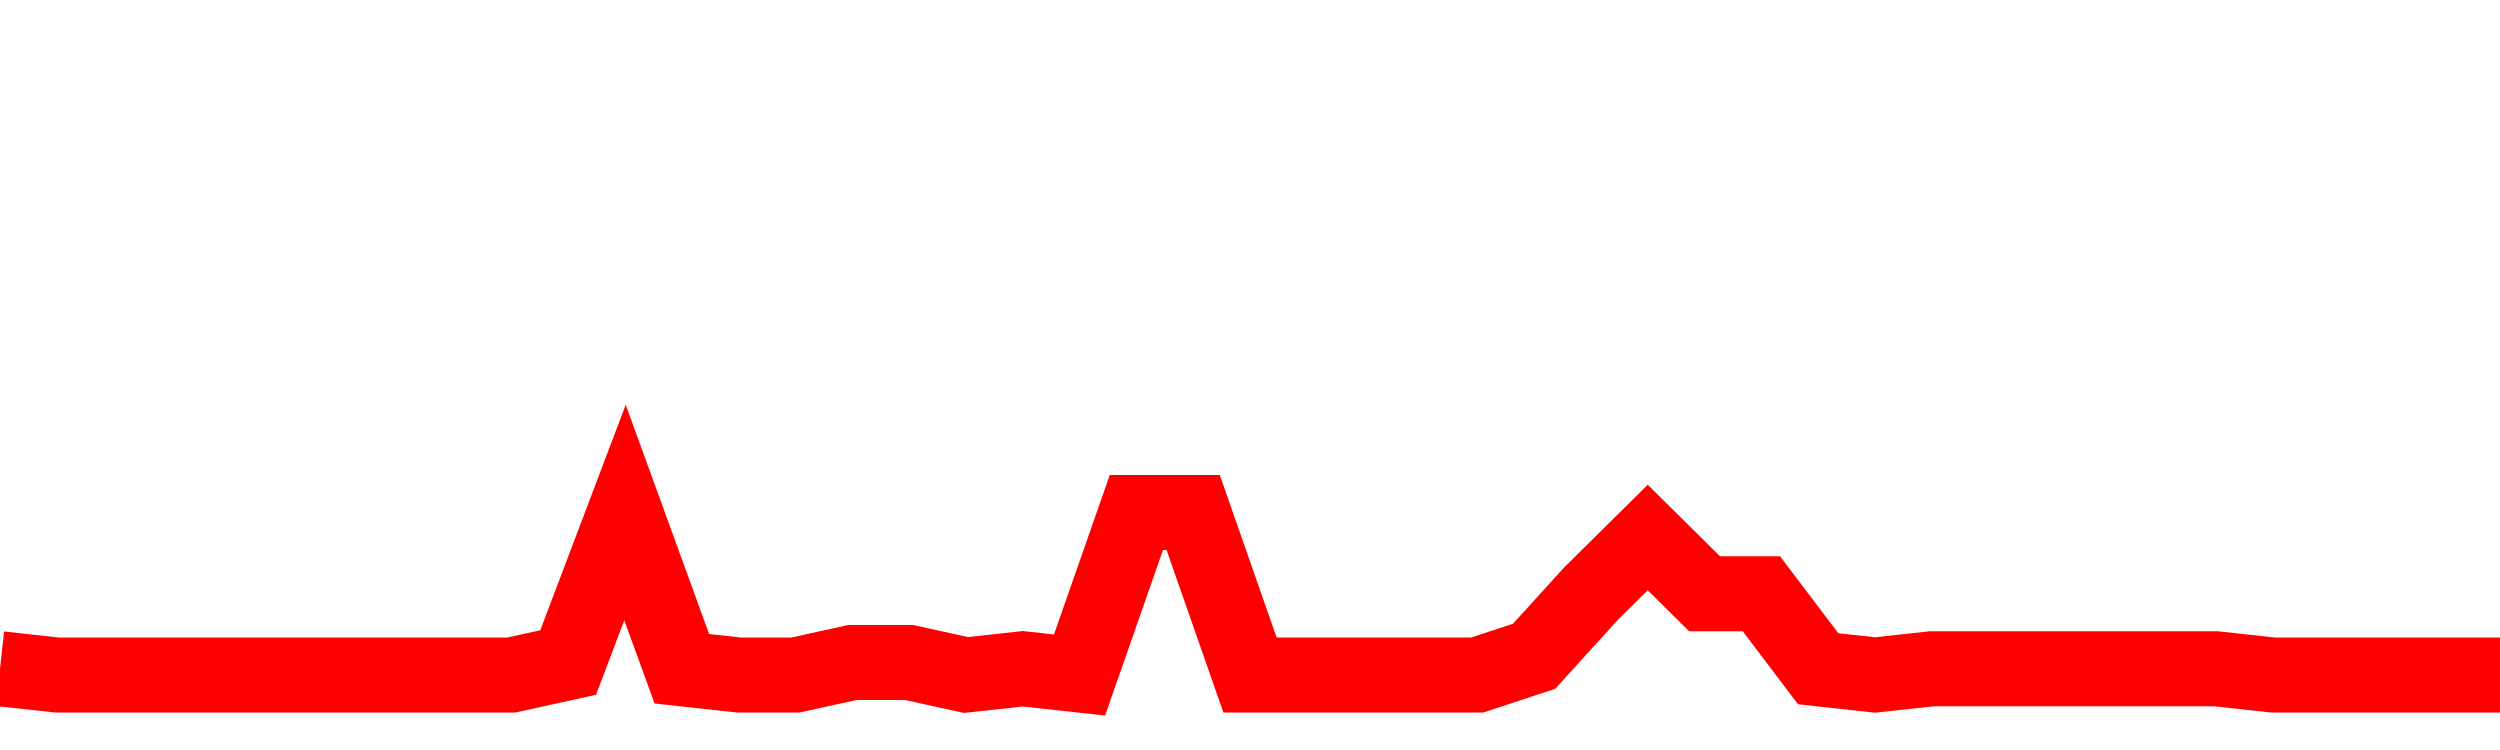 <svg xmlns="http://www.w3.org/2000/svg" xmlns:xlink="http://www.w3.org/1999/xlink" viewBox="0 0 100 30" class="ranking"><path  class="rline" d="M 0 26.75 L 0 26.75 L 2.273 27 L 4.545 27 L 6.818 27 L 9.091 27 L 11.364 27 L 13.636 27 L 15.909 27 L 18.182 27 L 20.455 27 L 22.727 26.5 L 25 20.5 L 27.273 26.75 L 29.545 27 L 31.818 27 L 34.091 26.5 L 36.364 26.5 L 38.636 27 L 40.909 26.75 L 43.182 27 L 45.455 20.5 L 47.727 20.5 L 50 27 L 52.273 27 L 54.545 27 L 56.818 27 L 59.091 27 L 61.364 26.25 L 63.636 23.75 L 65.909 21.5 L 68.182 23.75 L 70.455 23.75 L 72.727 26.75 L 75 27 L 77.273 26.75 L 79.545 26.75 L 81.818 26.75 L 84.091 26.75 L 86.364 26.75 L 88.636 26.75 L 90.909 27 L 93.182 27 L 95.455 27 L 97.727 27 L 100 27" fill="none" stroke-width="3" stroke="red"></path></svg>
